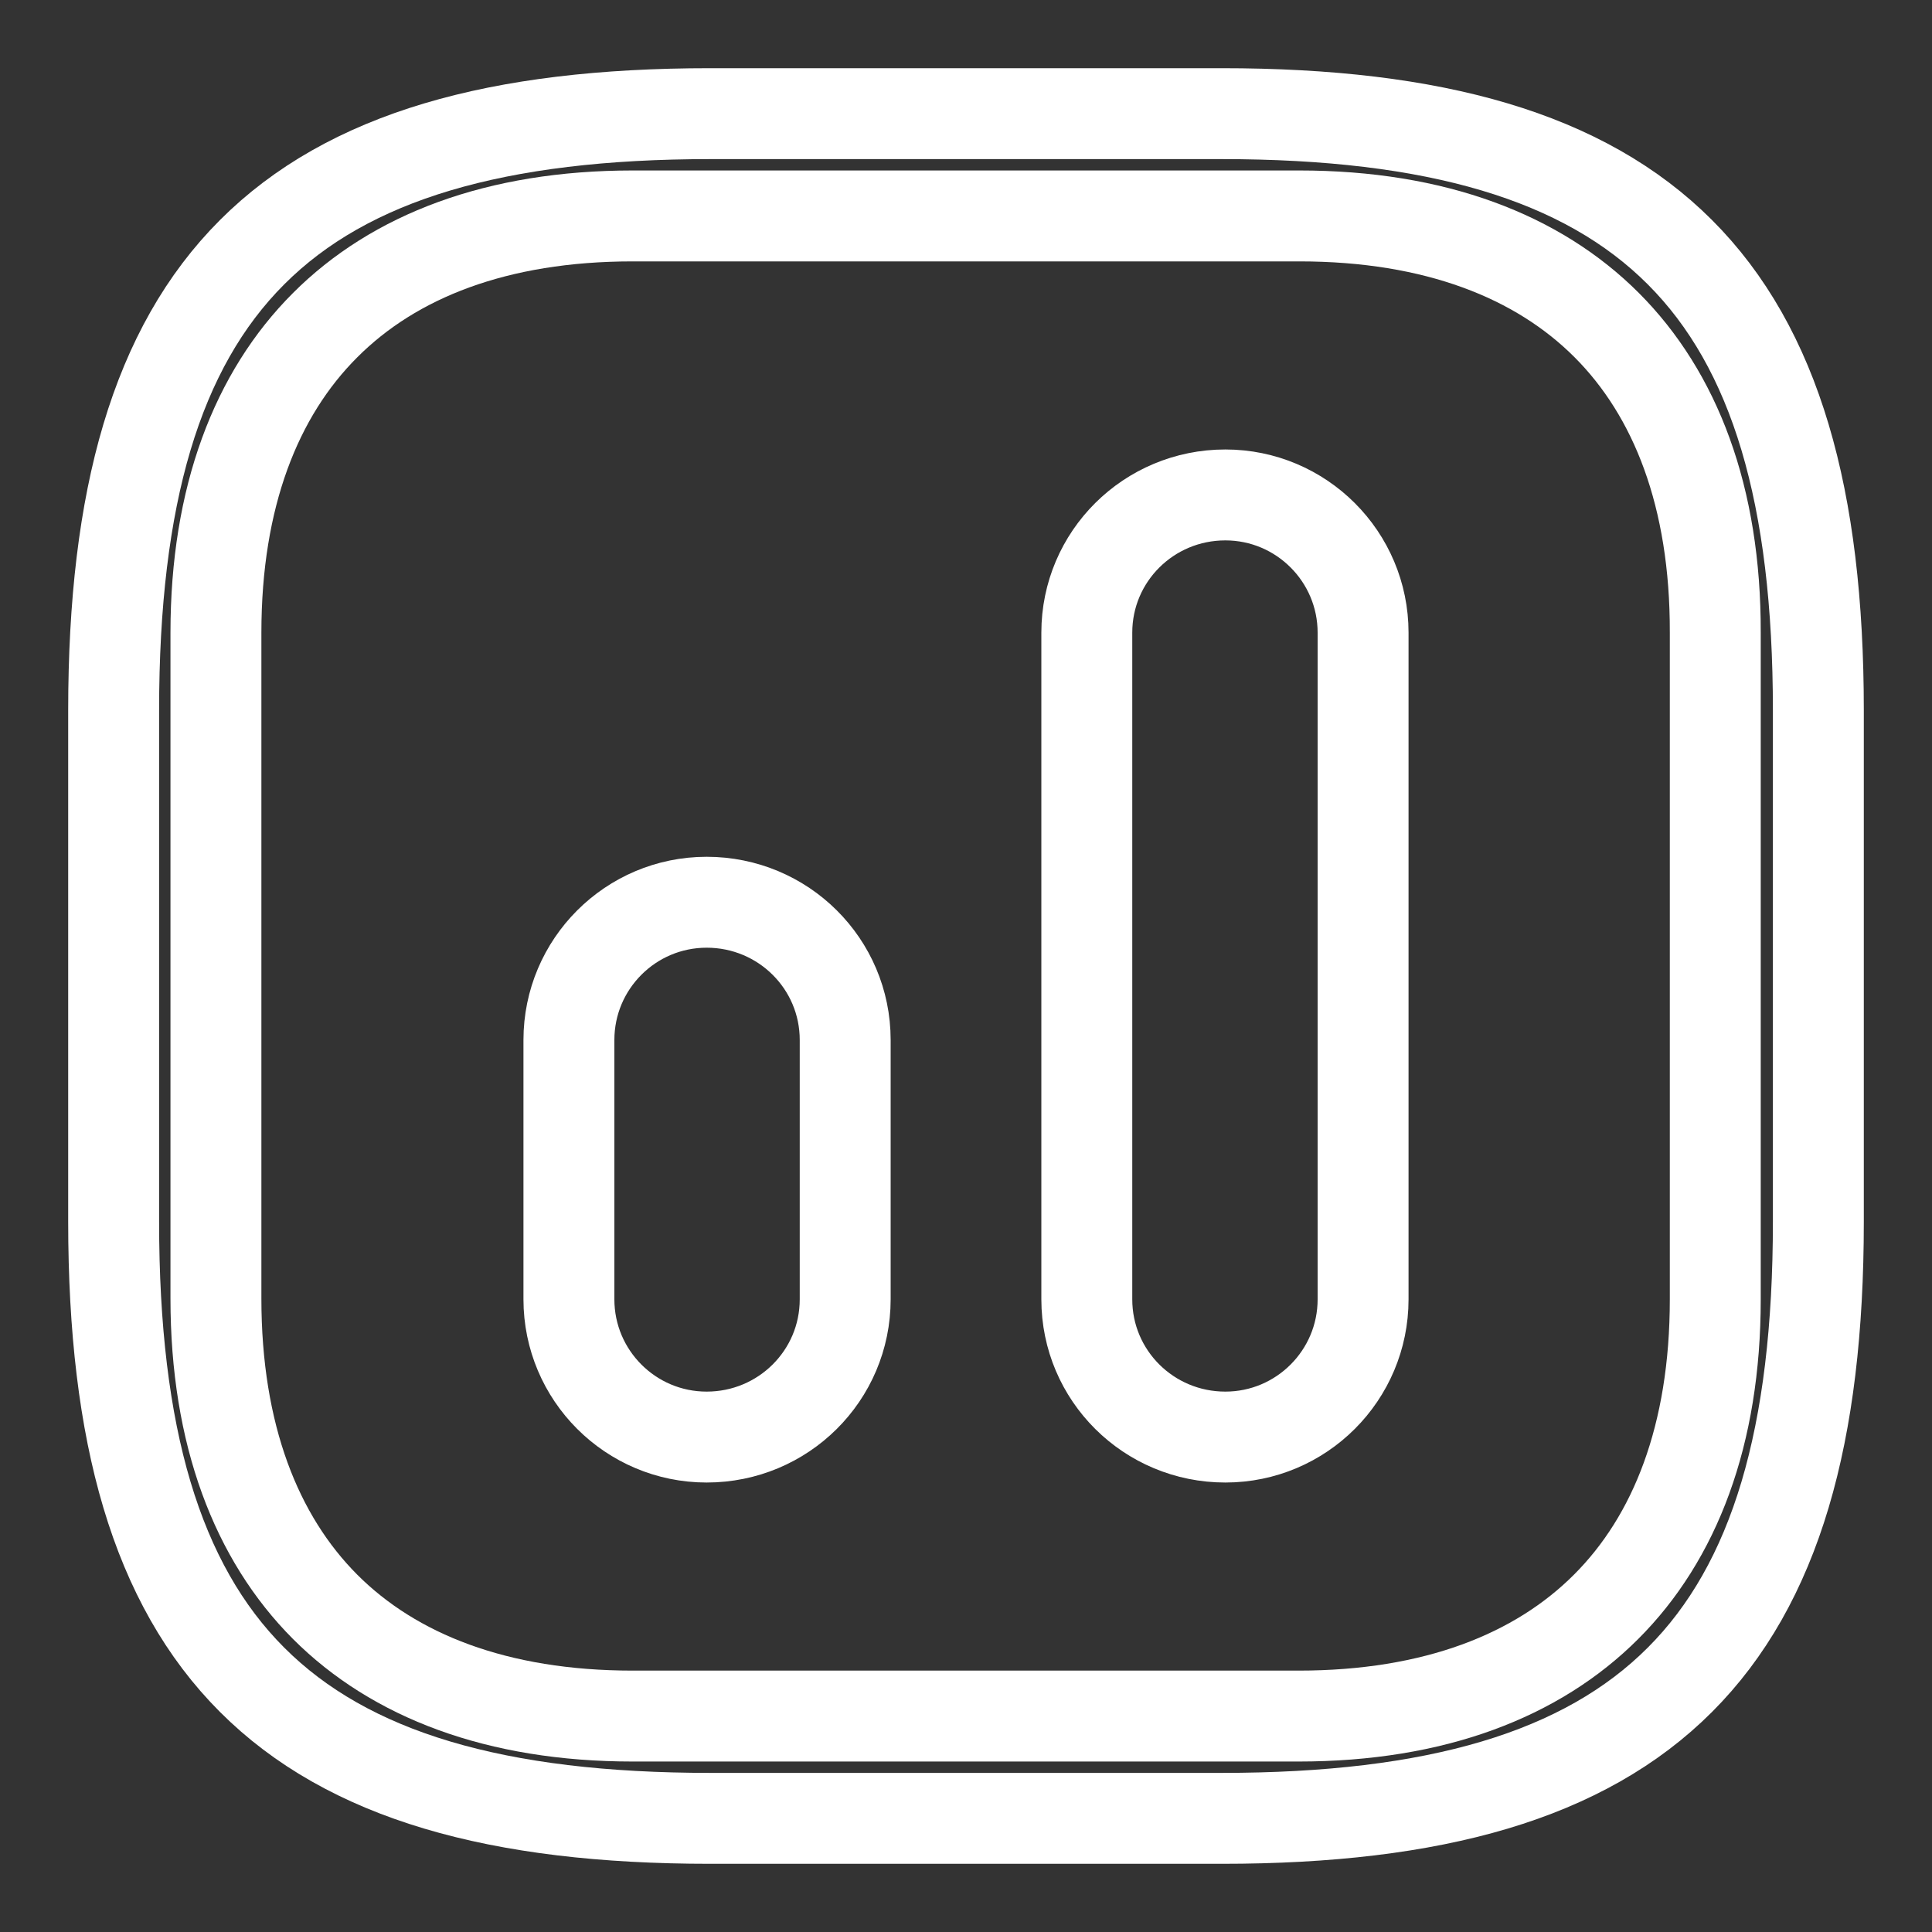 <svg width="17" height="17" viewBox="0 0 17 17" fill="none" xmlns="http://www.w3.org/2000/svg">
<rect x="0" y="0" width="17" height="17" fill="#333333" stroke="none"/>
<g style="mix-blend-mode:luminosity">
<path d="M6.25 16H10.75C14.5 16 16 14.5 16 10.75V6.25C16 2.5 14.5 1 10.75 1H6.25C2.5 1 1 2.5 1 6.25V10.75C1 14.5 2.5 16 6.25 16Z" stroke="white" stroke-width="0.8" stroke-linecap="round" stroke-linejoin="round"/>
<path d="M15.093 5.566V5.567V11.433C15.093 12.627 14.739 13.533 14.132 14.139C13.526 14.745 12.62 15.1 11.426 15.1H5.567C4.373 15.1 3.467 14.745 2.861 14.139C2.255 13.531 1.9 12.624 1.9 11.426V5.567C1.9 4.373 2.254 3.467 2.861 2.861C3.467 2.254 4.373 1.9 5.567 1.9H11.433C12.627 1.9 13.533 2.255 14.138 2.861C14.743 3.467 15.096 4.372 15.093 5.566ZM6.218 12.645C6.892 12.645 7.437 12.104 7.437 11.433V9.151C7.437 8.48 6.892 7.939 6.218 7.939C5.549 7.939 5.006 8.482 5.006 9.151V11.433C5.006 12.102 5.549 12.645 6.218 12.645ZM10.782 12.645C11.451 12.645 11.994 12.102 11.994 11.433V5.567C11.994 4.898 11.451 4.355 10.782 4.355C10.108 4.355 9.563 4.896 9.563 5.567V11.433C9.563 12.104 10.108 12.645 10.782 12.645Z" stroke="white" stroke-width="0.8"/>
</g>
</svg>
